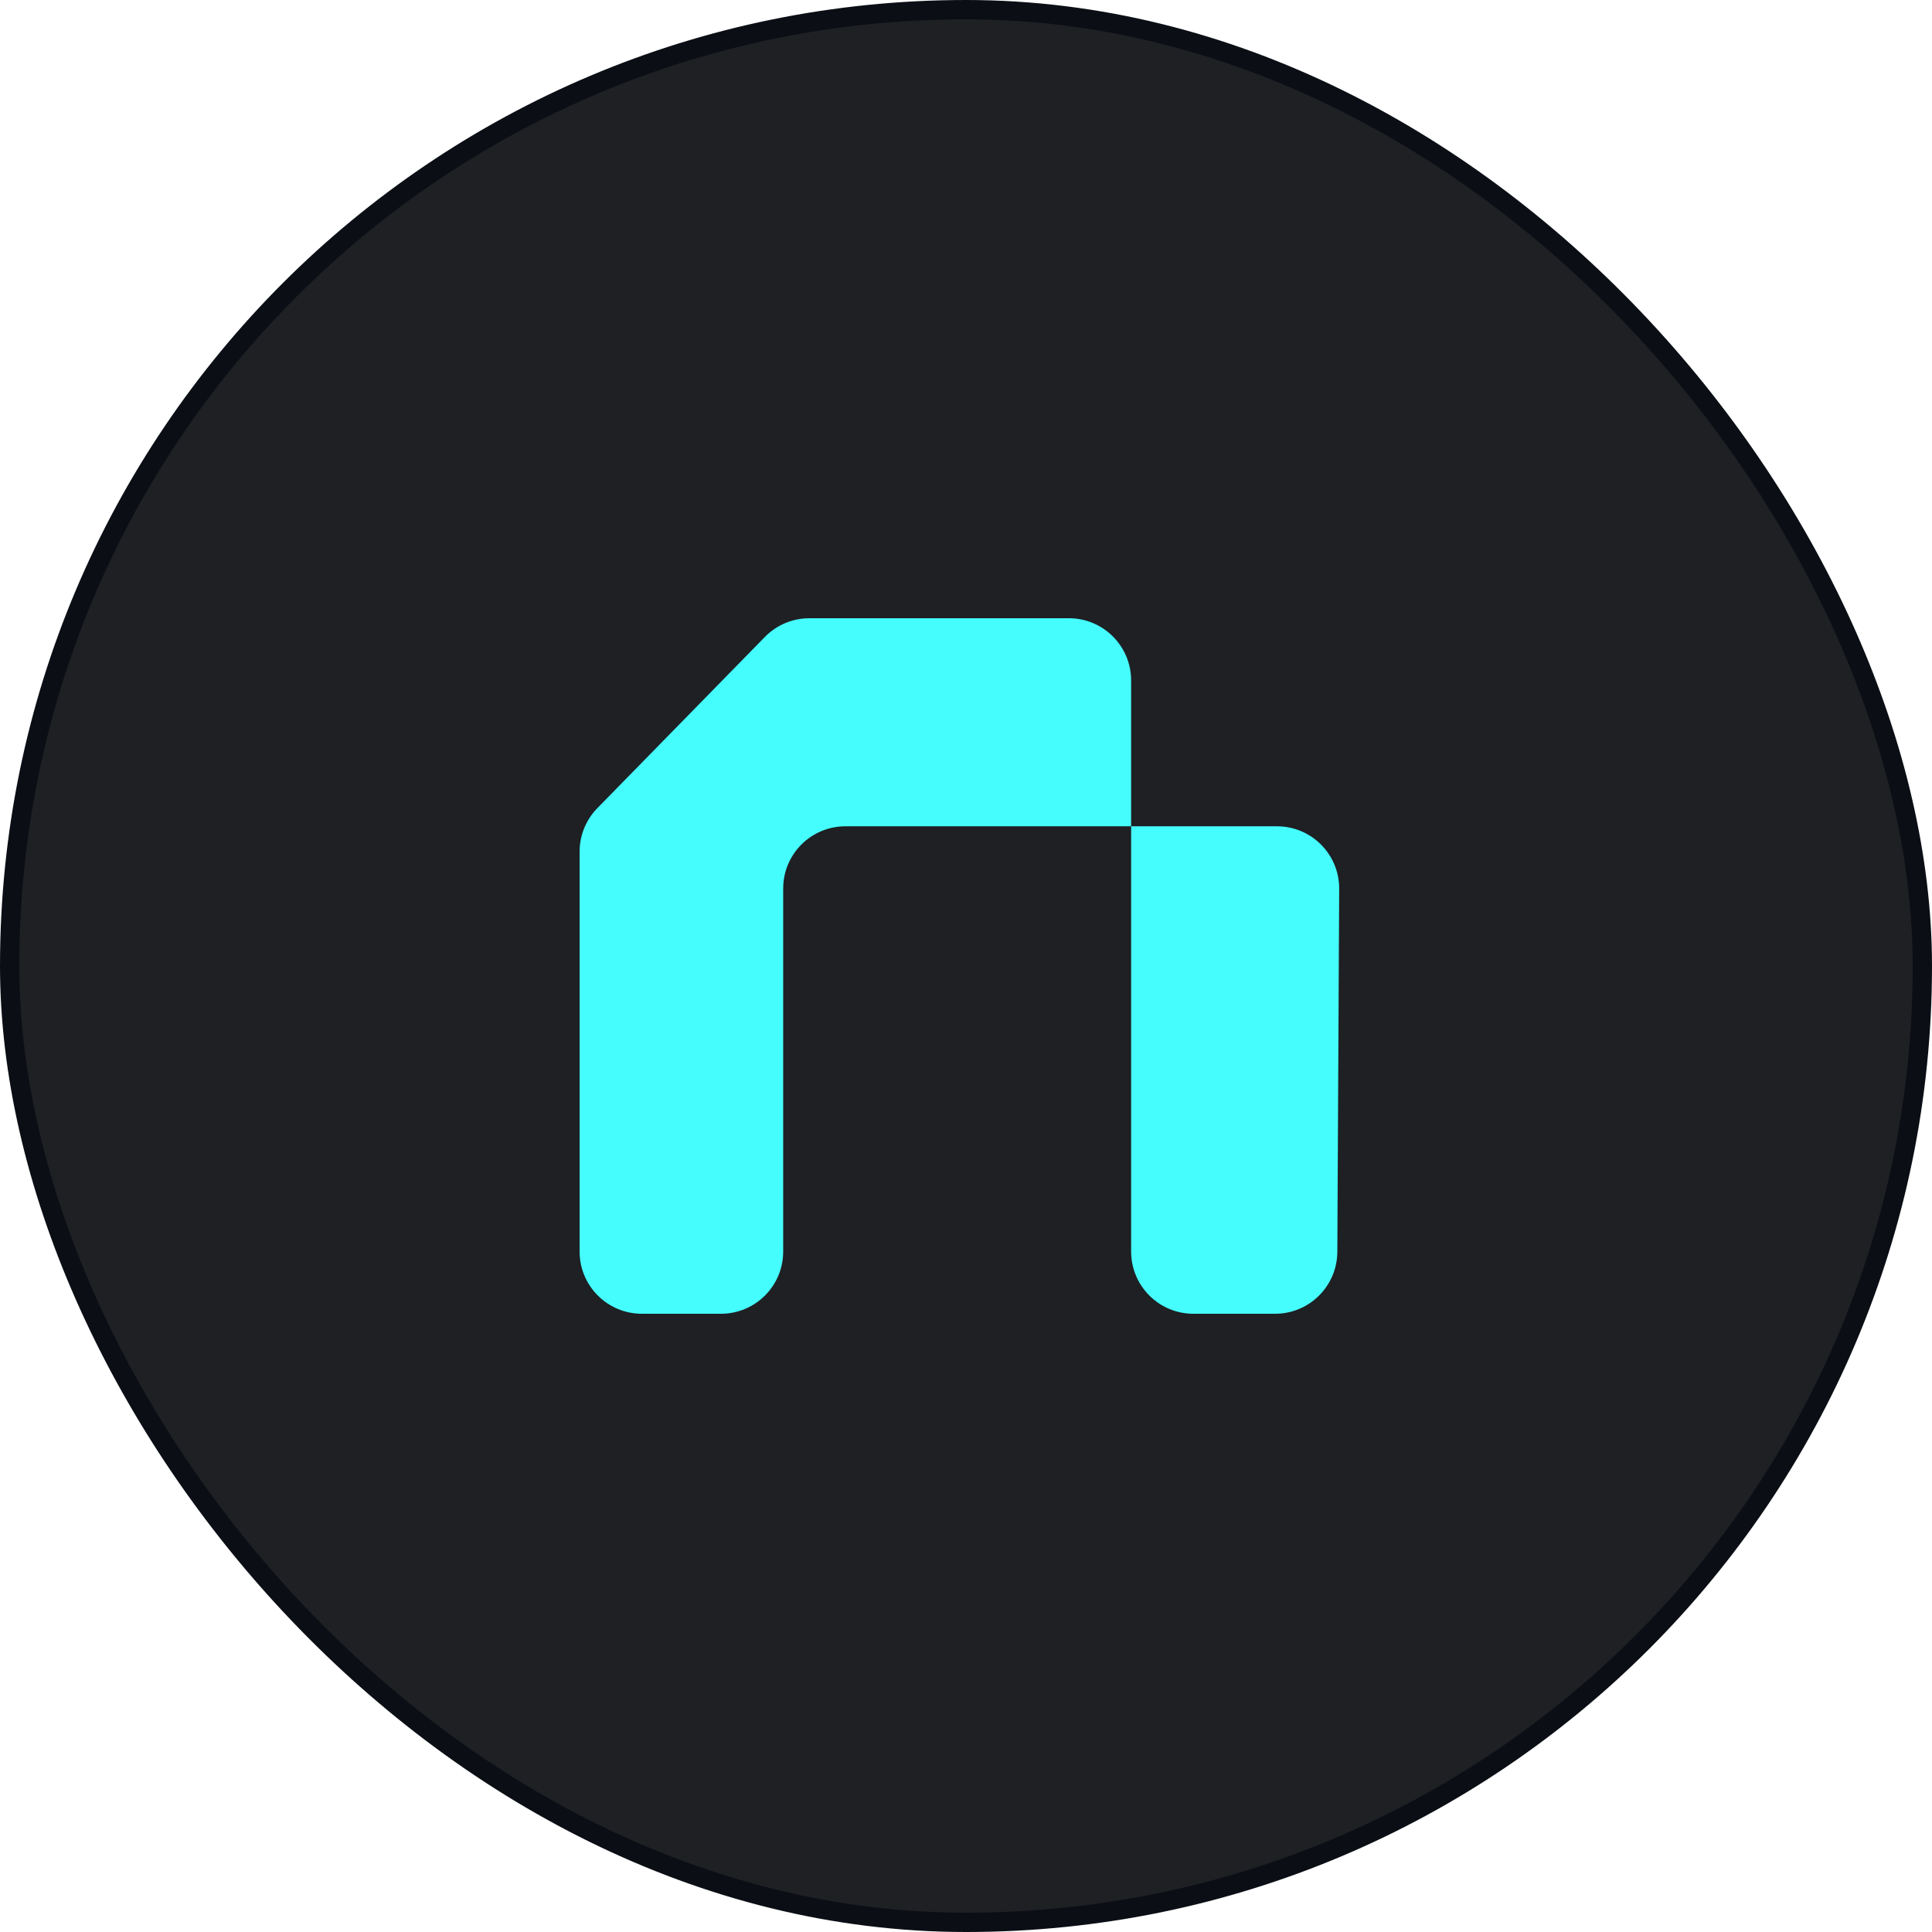 <svg width="100" height="100" viewBox="0 0 100 100" fill="none" xmlns="http://www.w3.org/2000/svg">
<rect x="0.5" y="0.5" width="99" height="99" rx="49.5" fill="#1E2024"/>
<rect x="0.5" y="0.5" width="99" height="99" rx="49.5" stroke="#0B0F15"/>
<path d="M66.096 42.769H58.547V64.779C58.547 66.558 59.989 68 61.768 68L65.999 68C67.778 68 69.22 66.558 69.22 64.779L69.316 45.99C69.316 44.211 67.874 42.769 66.096 42.769Z" fill="#45FDFD"/>
<path d="M58.547 35.221V42.769H43.759C41.98 42.769 40.538 44.211 40.538 45.99V64.779C40.538 66.558 39.096 68 37.317 68H33.22C31.442 68 30 66.558 30 64.779V44.083C30 43.241 30.329 42.432 30.918 41.83L39.59 32.968C40.196 32.349 41.026 32 41.892 32H55.326C57.105 32 58.547 33.442 58.547 35.221Z" fill="#45FDFD"/>
</svg>
